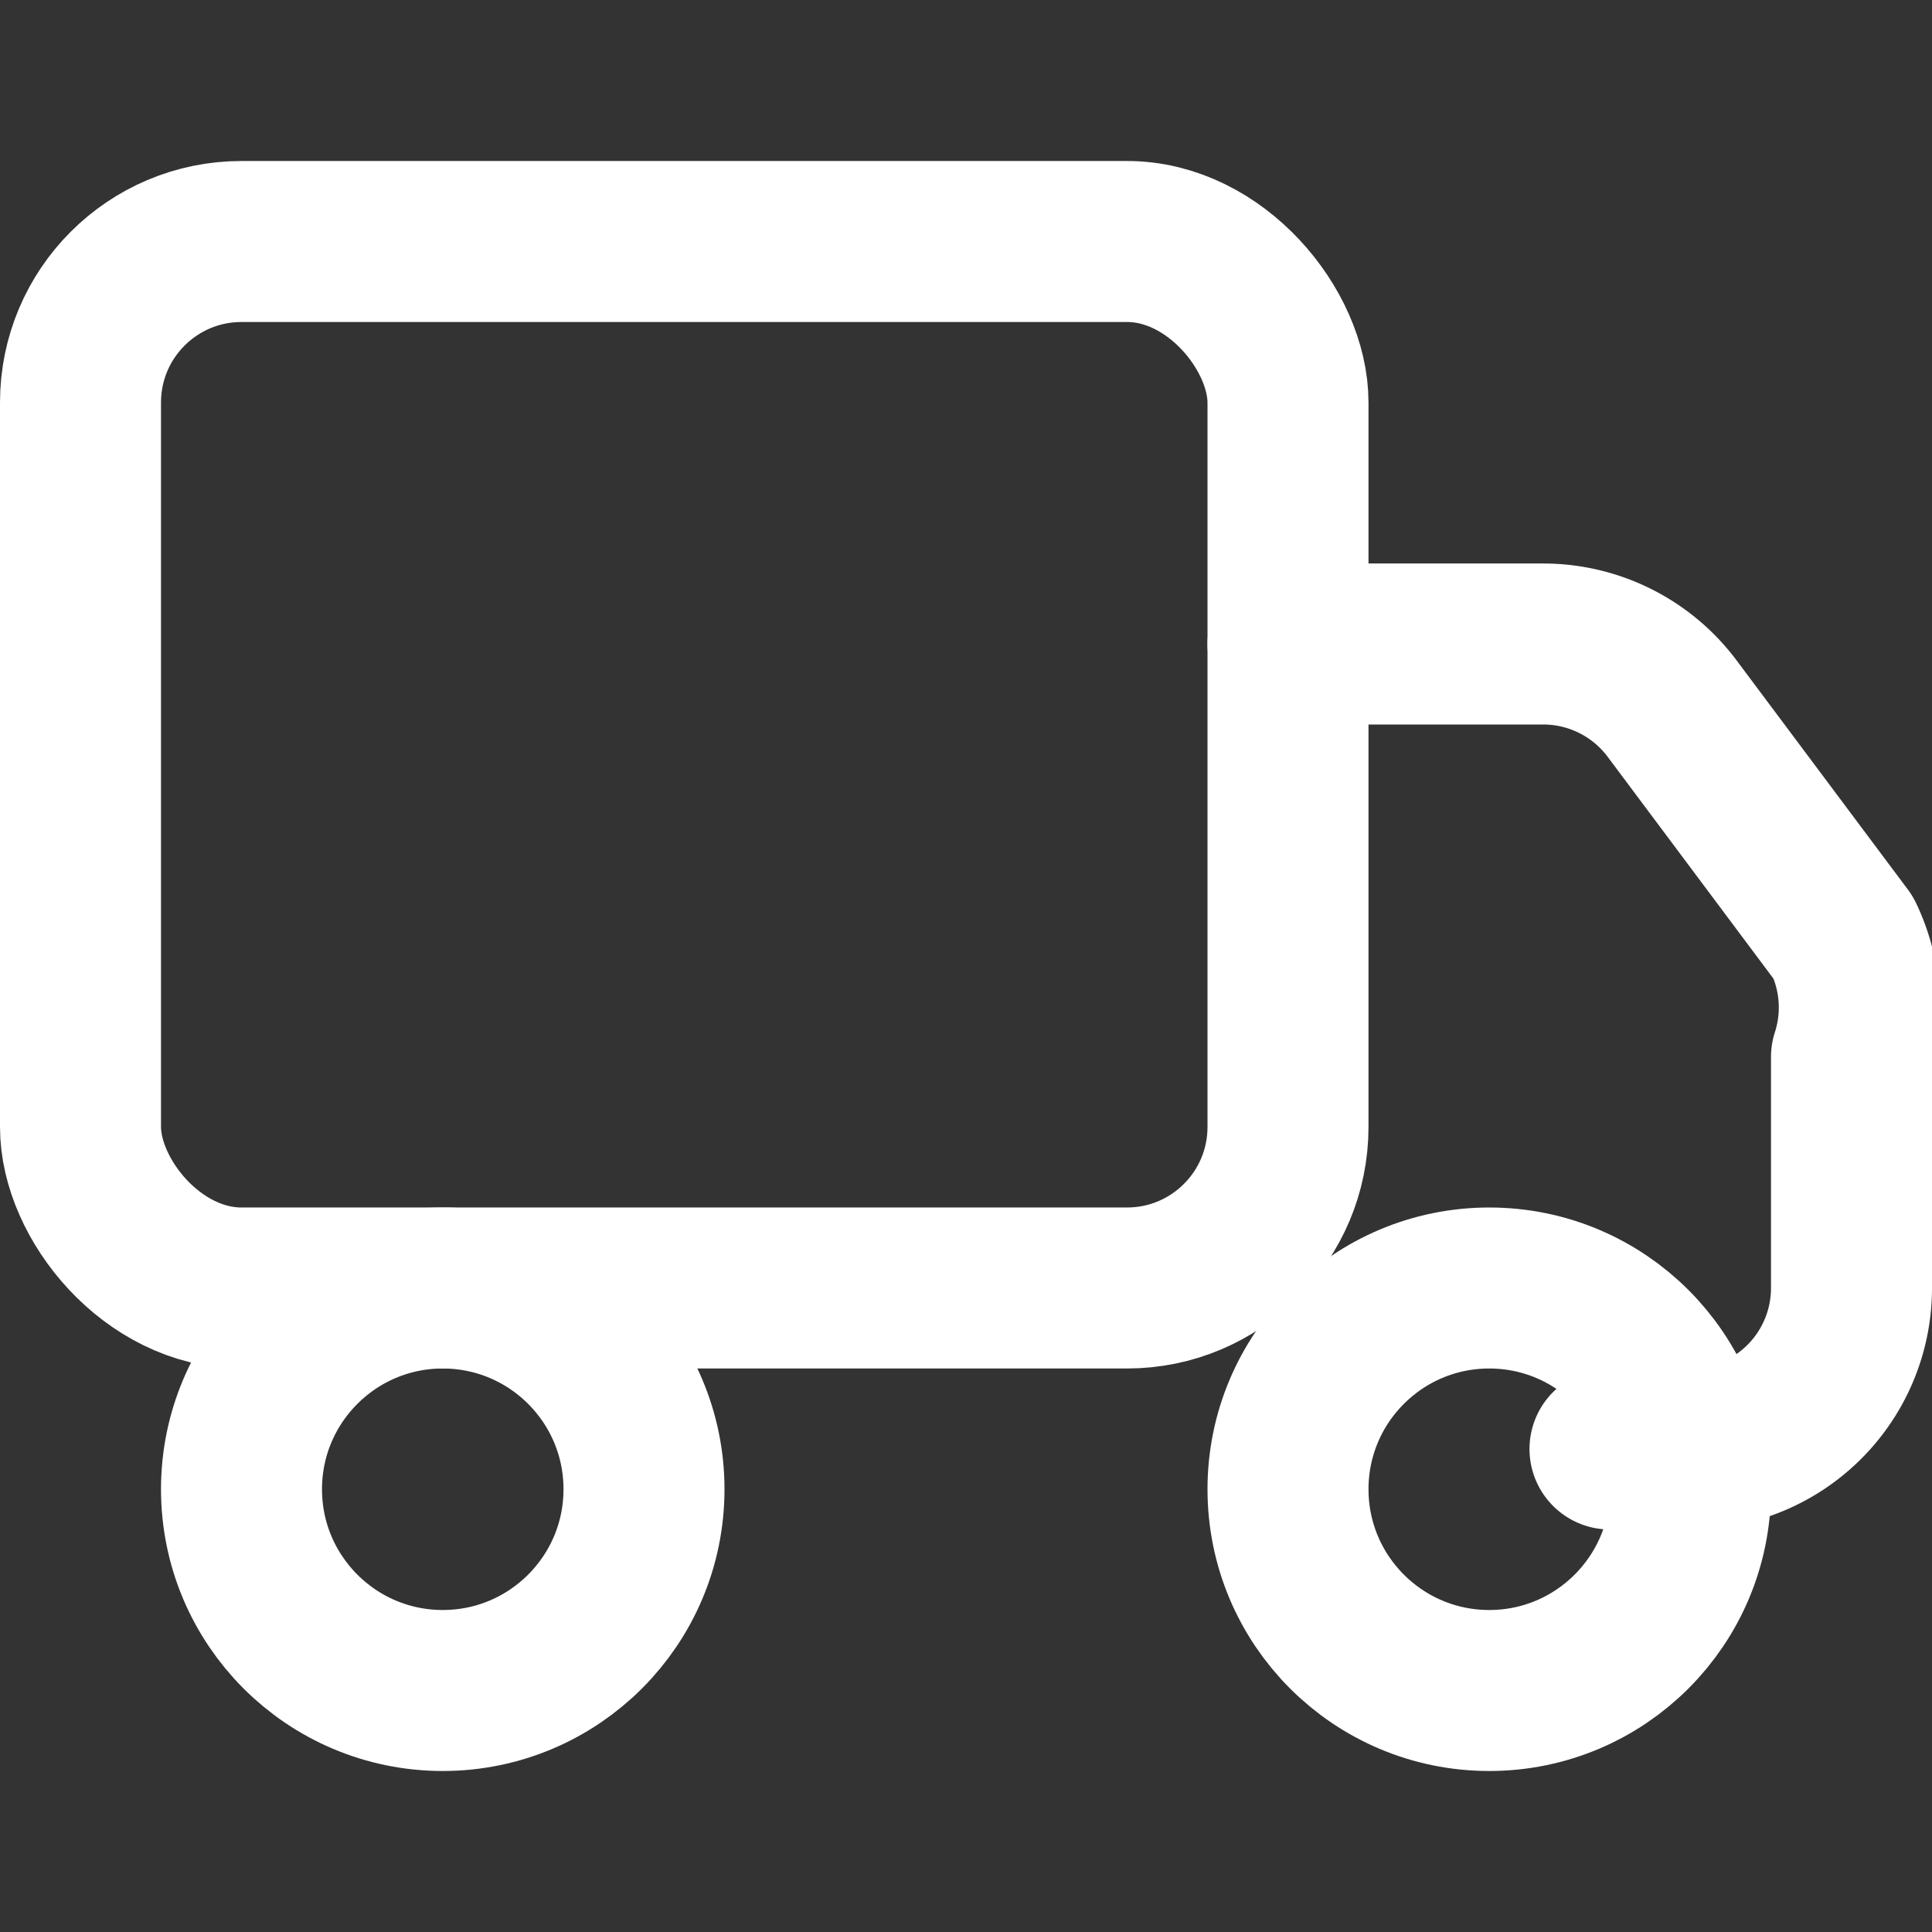 <svg xmlns="http://www.w3.org/2000/svg" width="32" height="32" viewBox="0 0 24 24" fill="none" stroke="#ffffff" stroke-width="2" stroke-linecap="round" stroke-linejoin="round">
  <rect x="0" y="0" width="24" height="24" fill="#333333" stroke="none"/>
  <rect x="1" y="3" width="15" height="13" rx="2" ry="2"/>
  <path d="M16 8h3.17a2 2 0 0 1 1.6.8l2.13 2.85A2 2 0 0 1 23 13.13V16a2 2 0 0 1-2 2h-1"/>
  <circle cx="5.5" cy="18.5" r="2.5"/>
  <circle cx="18.5" cy="18.5" r="2.5"/>
</svg> 